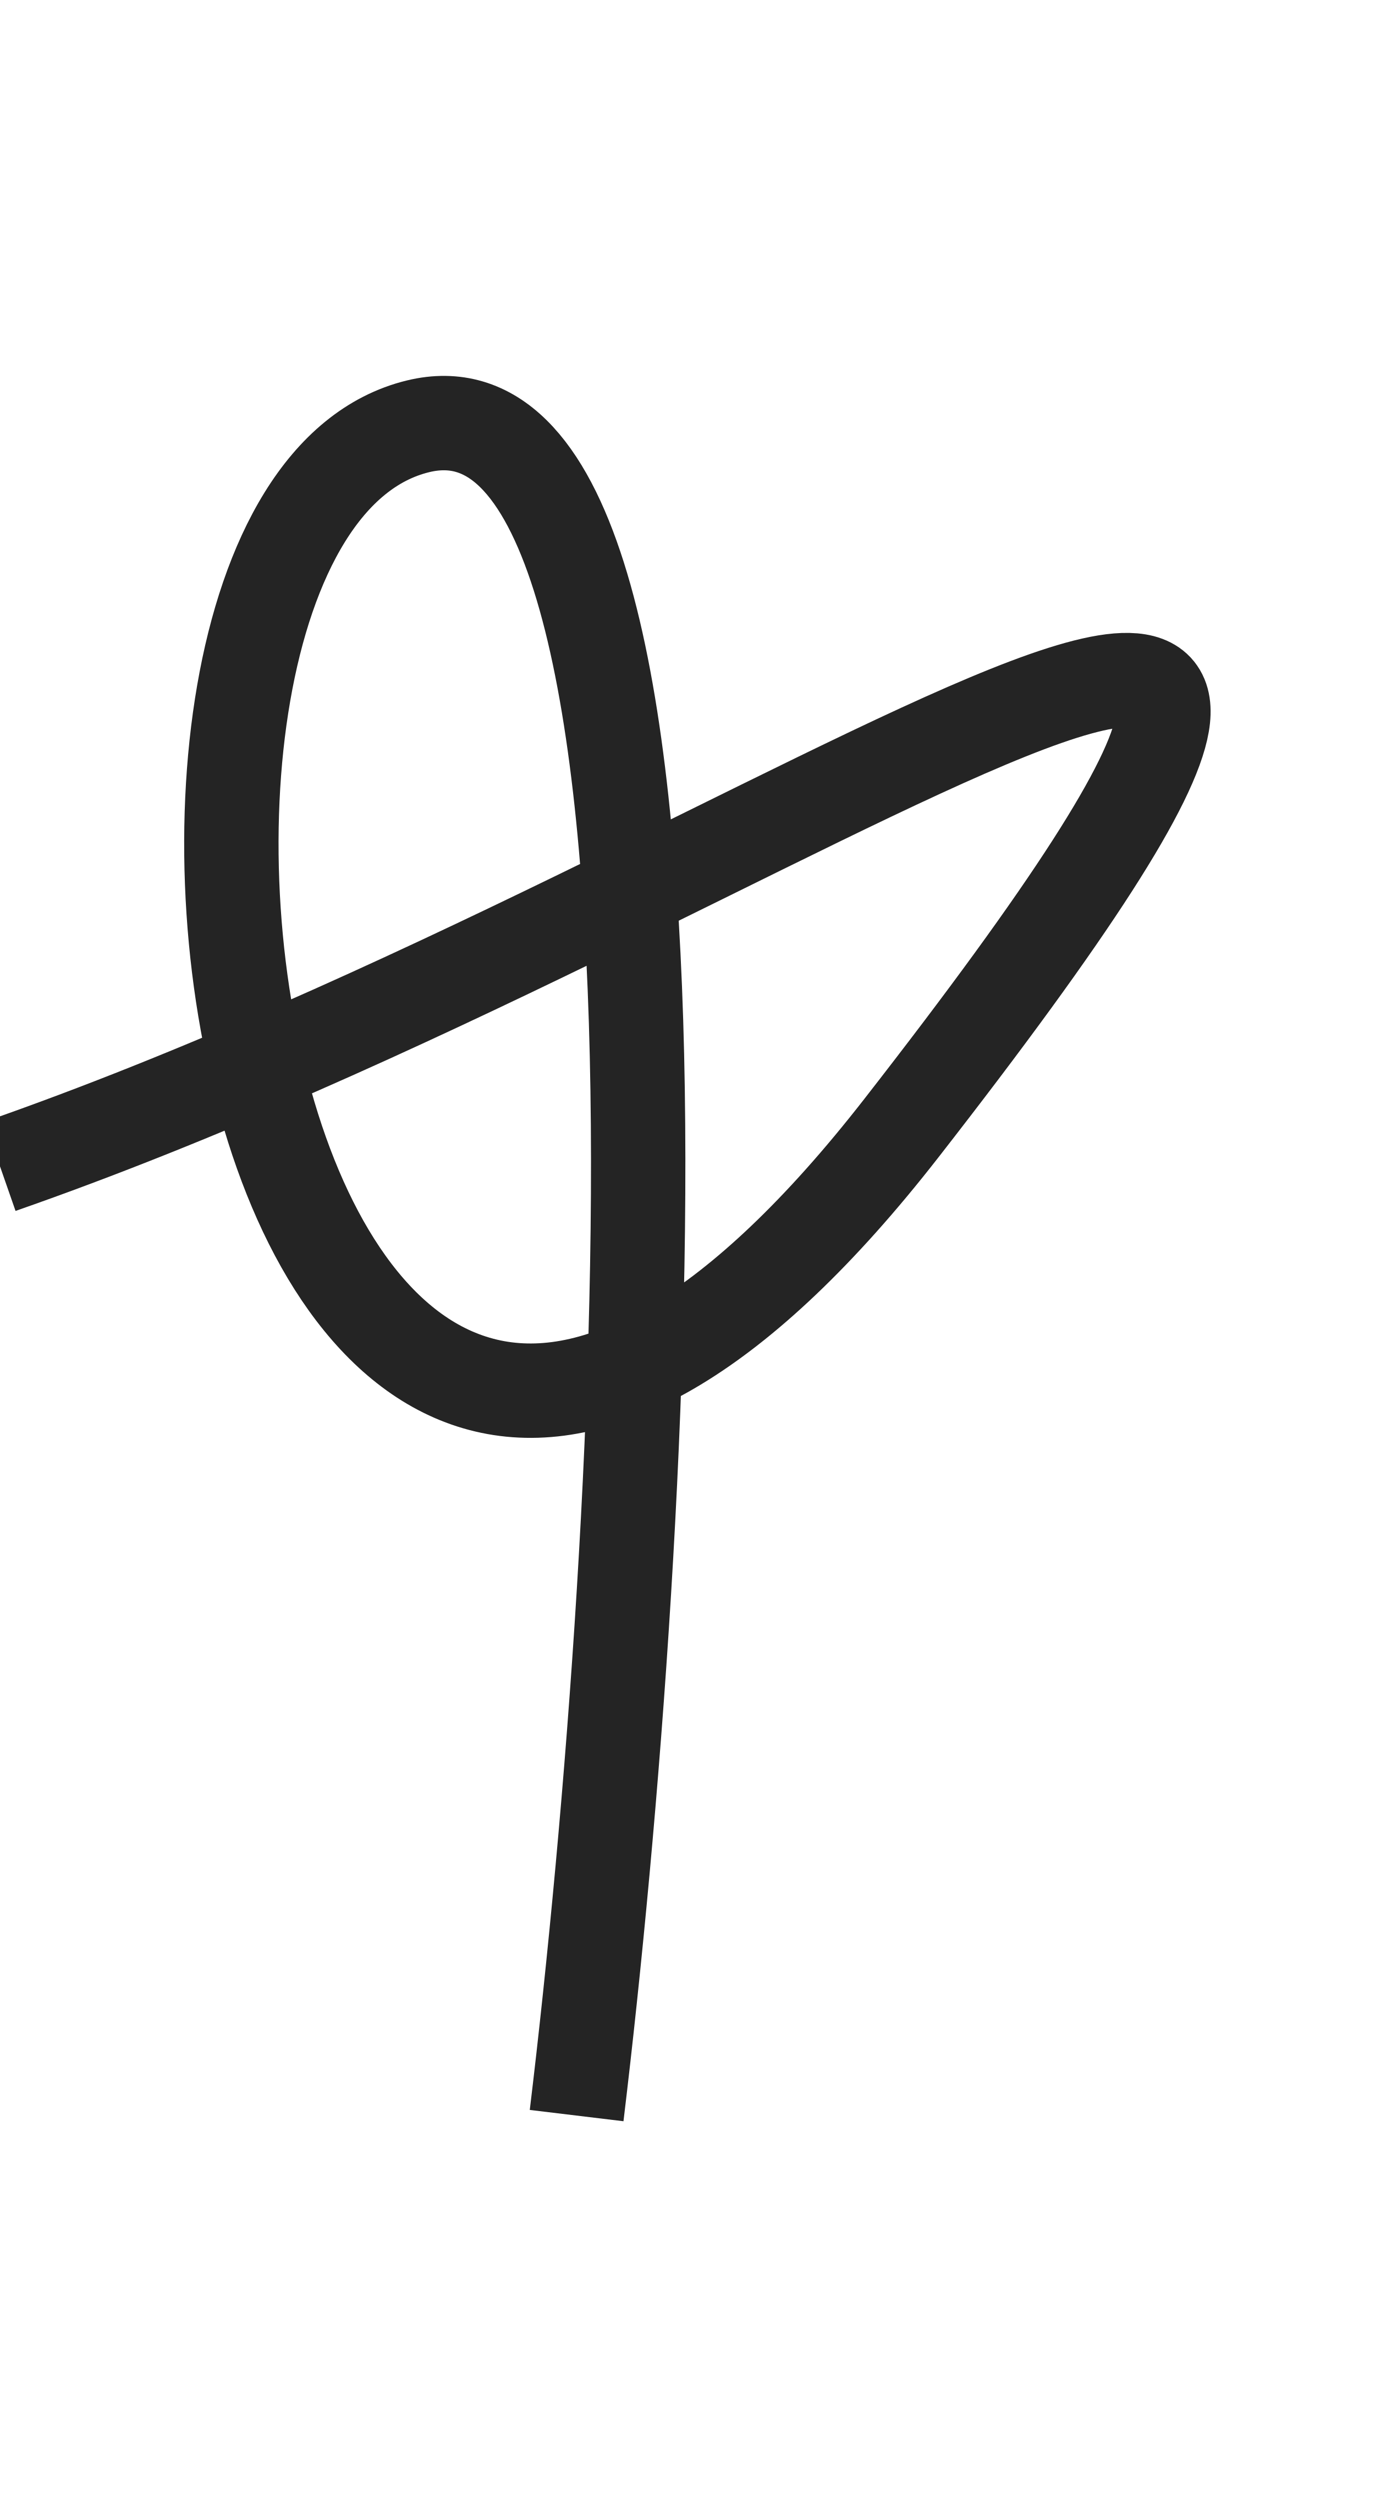 <?xml version="1.0" encoding="UTF-8"?> <svg xmlns="http://www.w3.org/2000/svg" width="11" height="20" viewBox="0 0 11 20" fill="none"> <g clip-path="url(#clip0_33502_13243)"> <path d="M0 9.33C6.412 7.094 12.691 1.991 7.212 9.023C1.946 15.783 0.361 4.134 3.345 3.41C5.731 2.832 5.185 12.178 4.613 16.923" stroke="#242424" stroke-width="0.755" stroke-linejoin="round"></path> </g> <defs> <clipPath id="clip0_33502_13243"> <rect width="11" height="19.462" fill="white"></rect> </clipPath> </defs> </svg> 